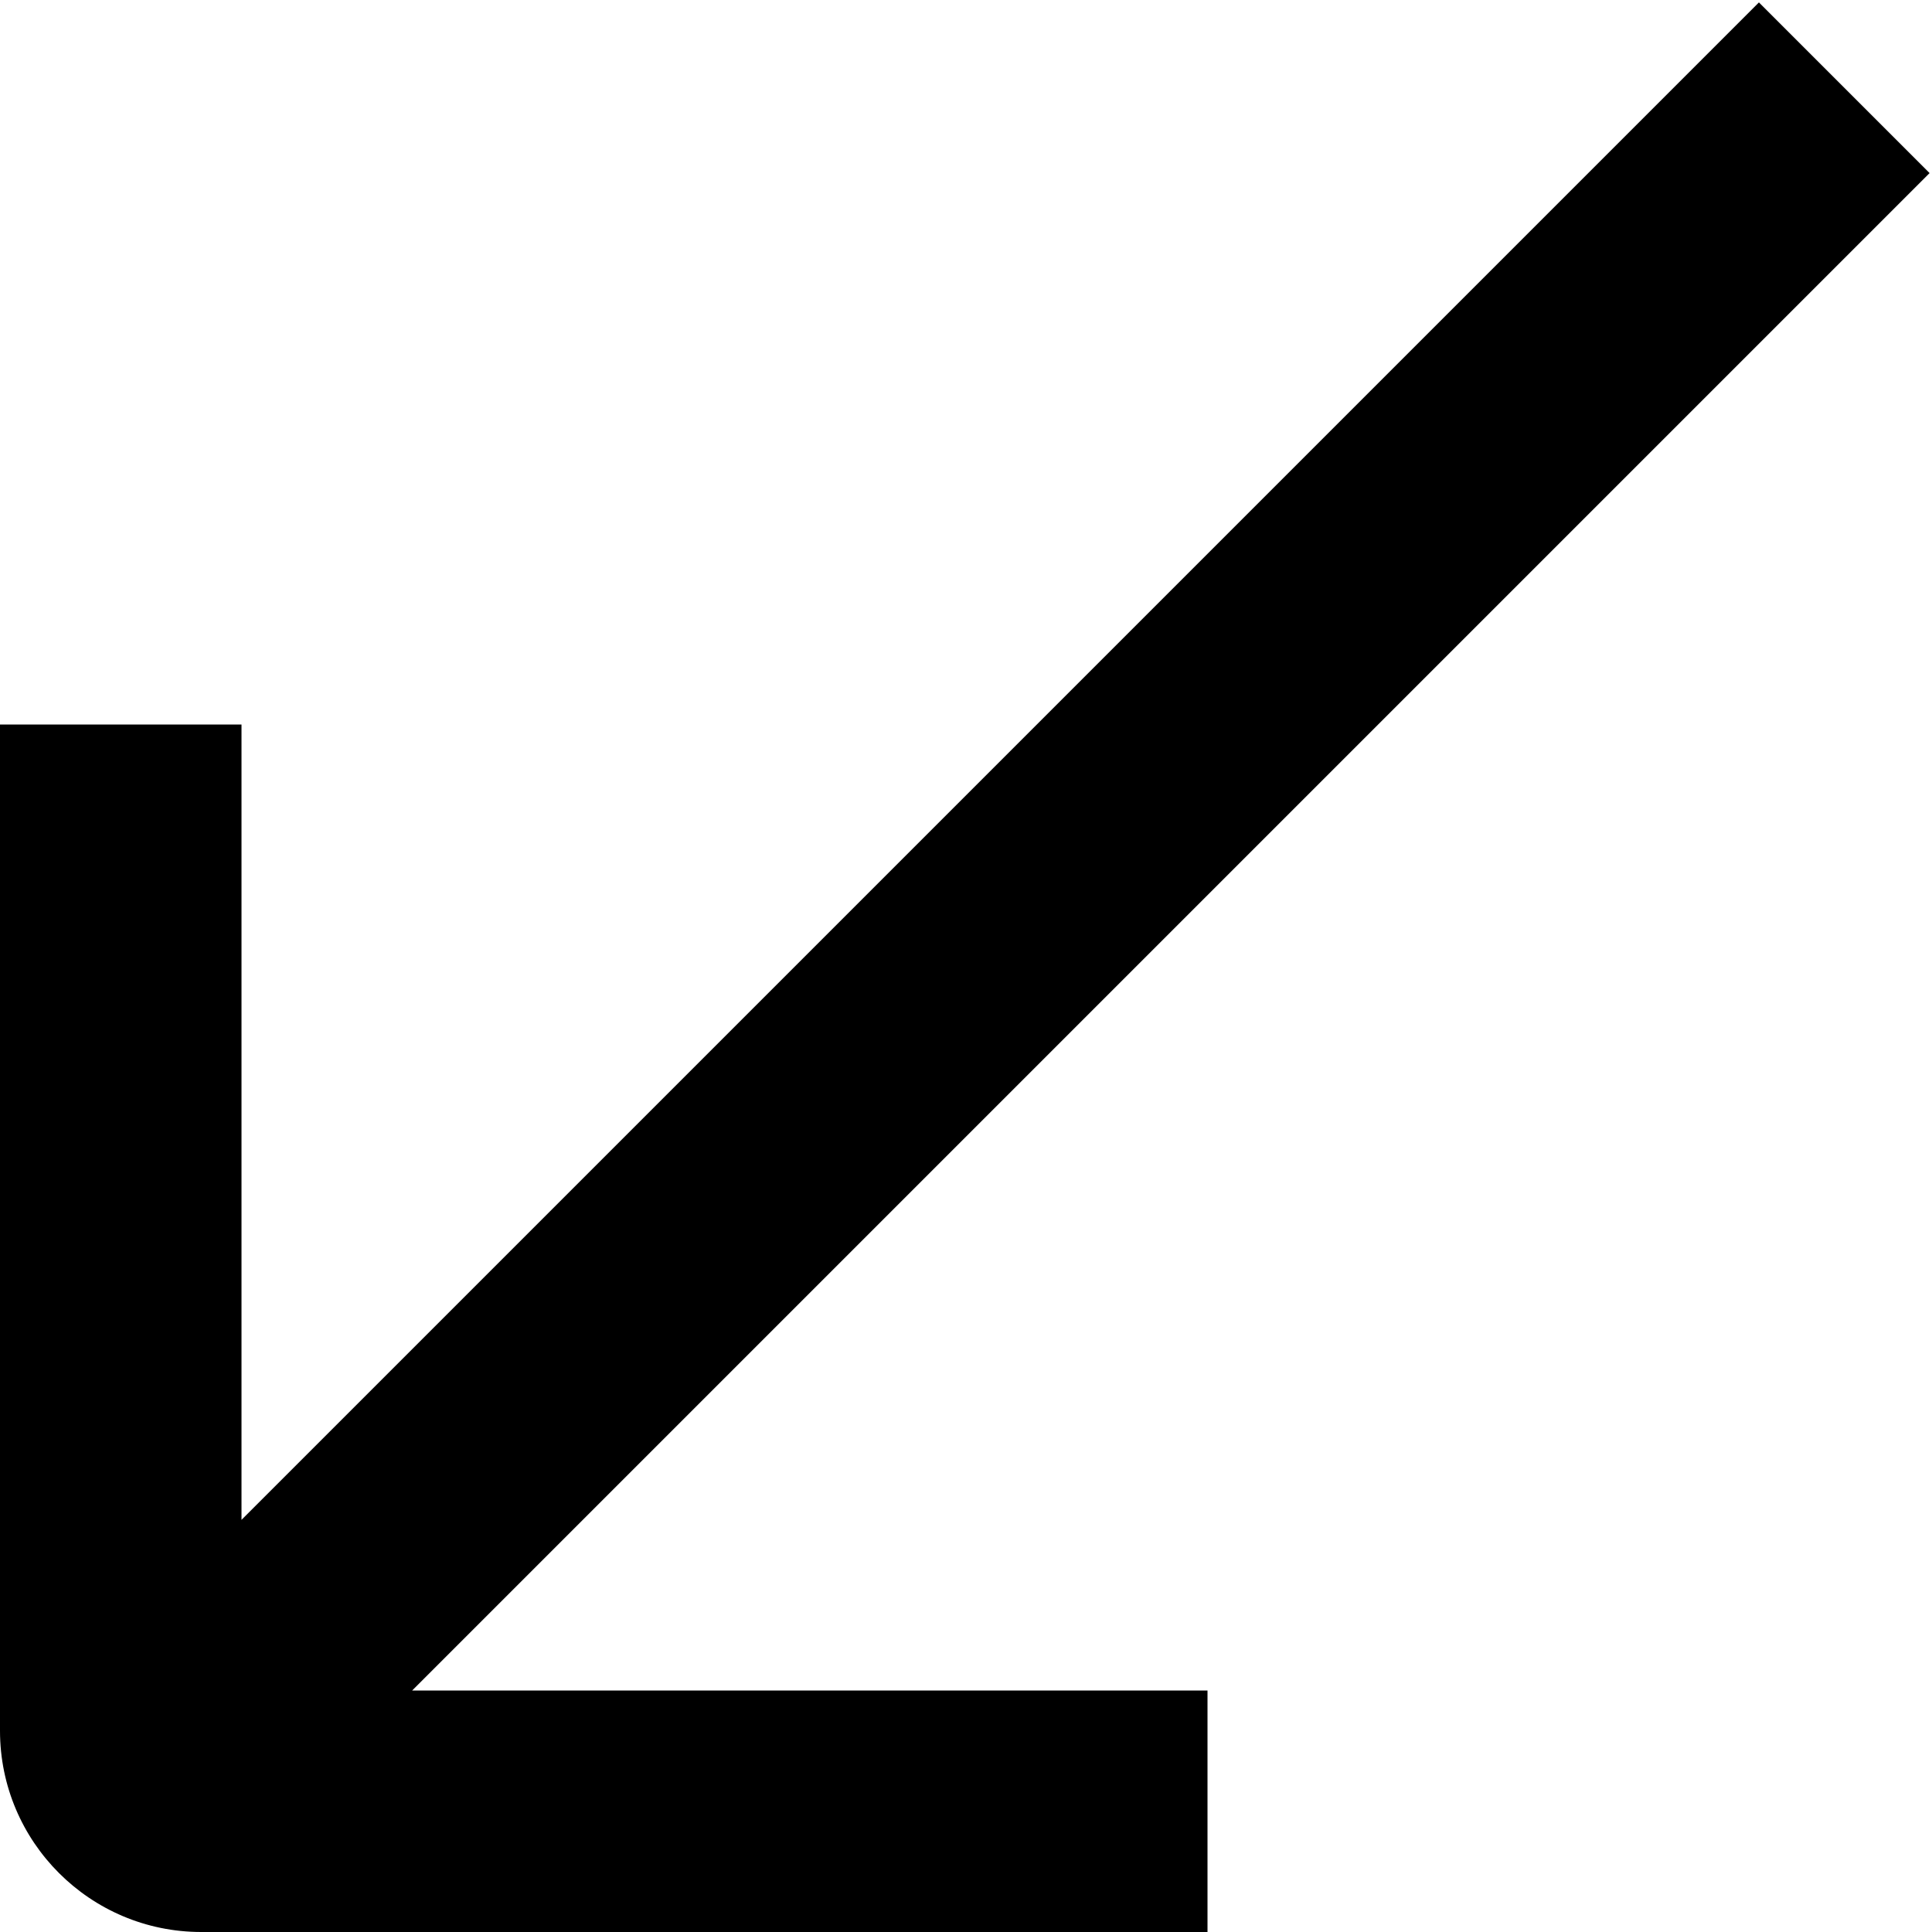 <?xml version="1.0" encoding="UTF-8"?>
<svg xmlns="http://www.w3.org/2000/svg" id="Layer_1" data-name="Layer 1" viewBox="0 0 24 24" width="512" height="512"><path d="M23.97,2.15L21.85,.03,3,18.88V9H0v12.5c0,1.38,1.12,2.5,2.5,2.5H15v-3H5.12L23.97,2.15Z"/></svg>
